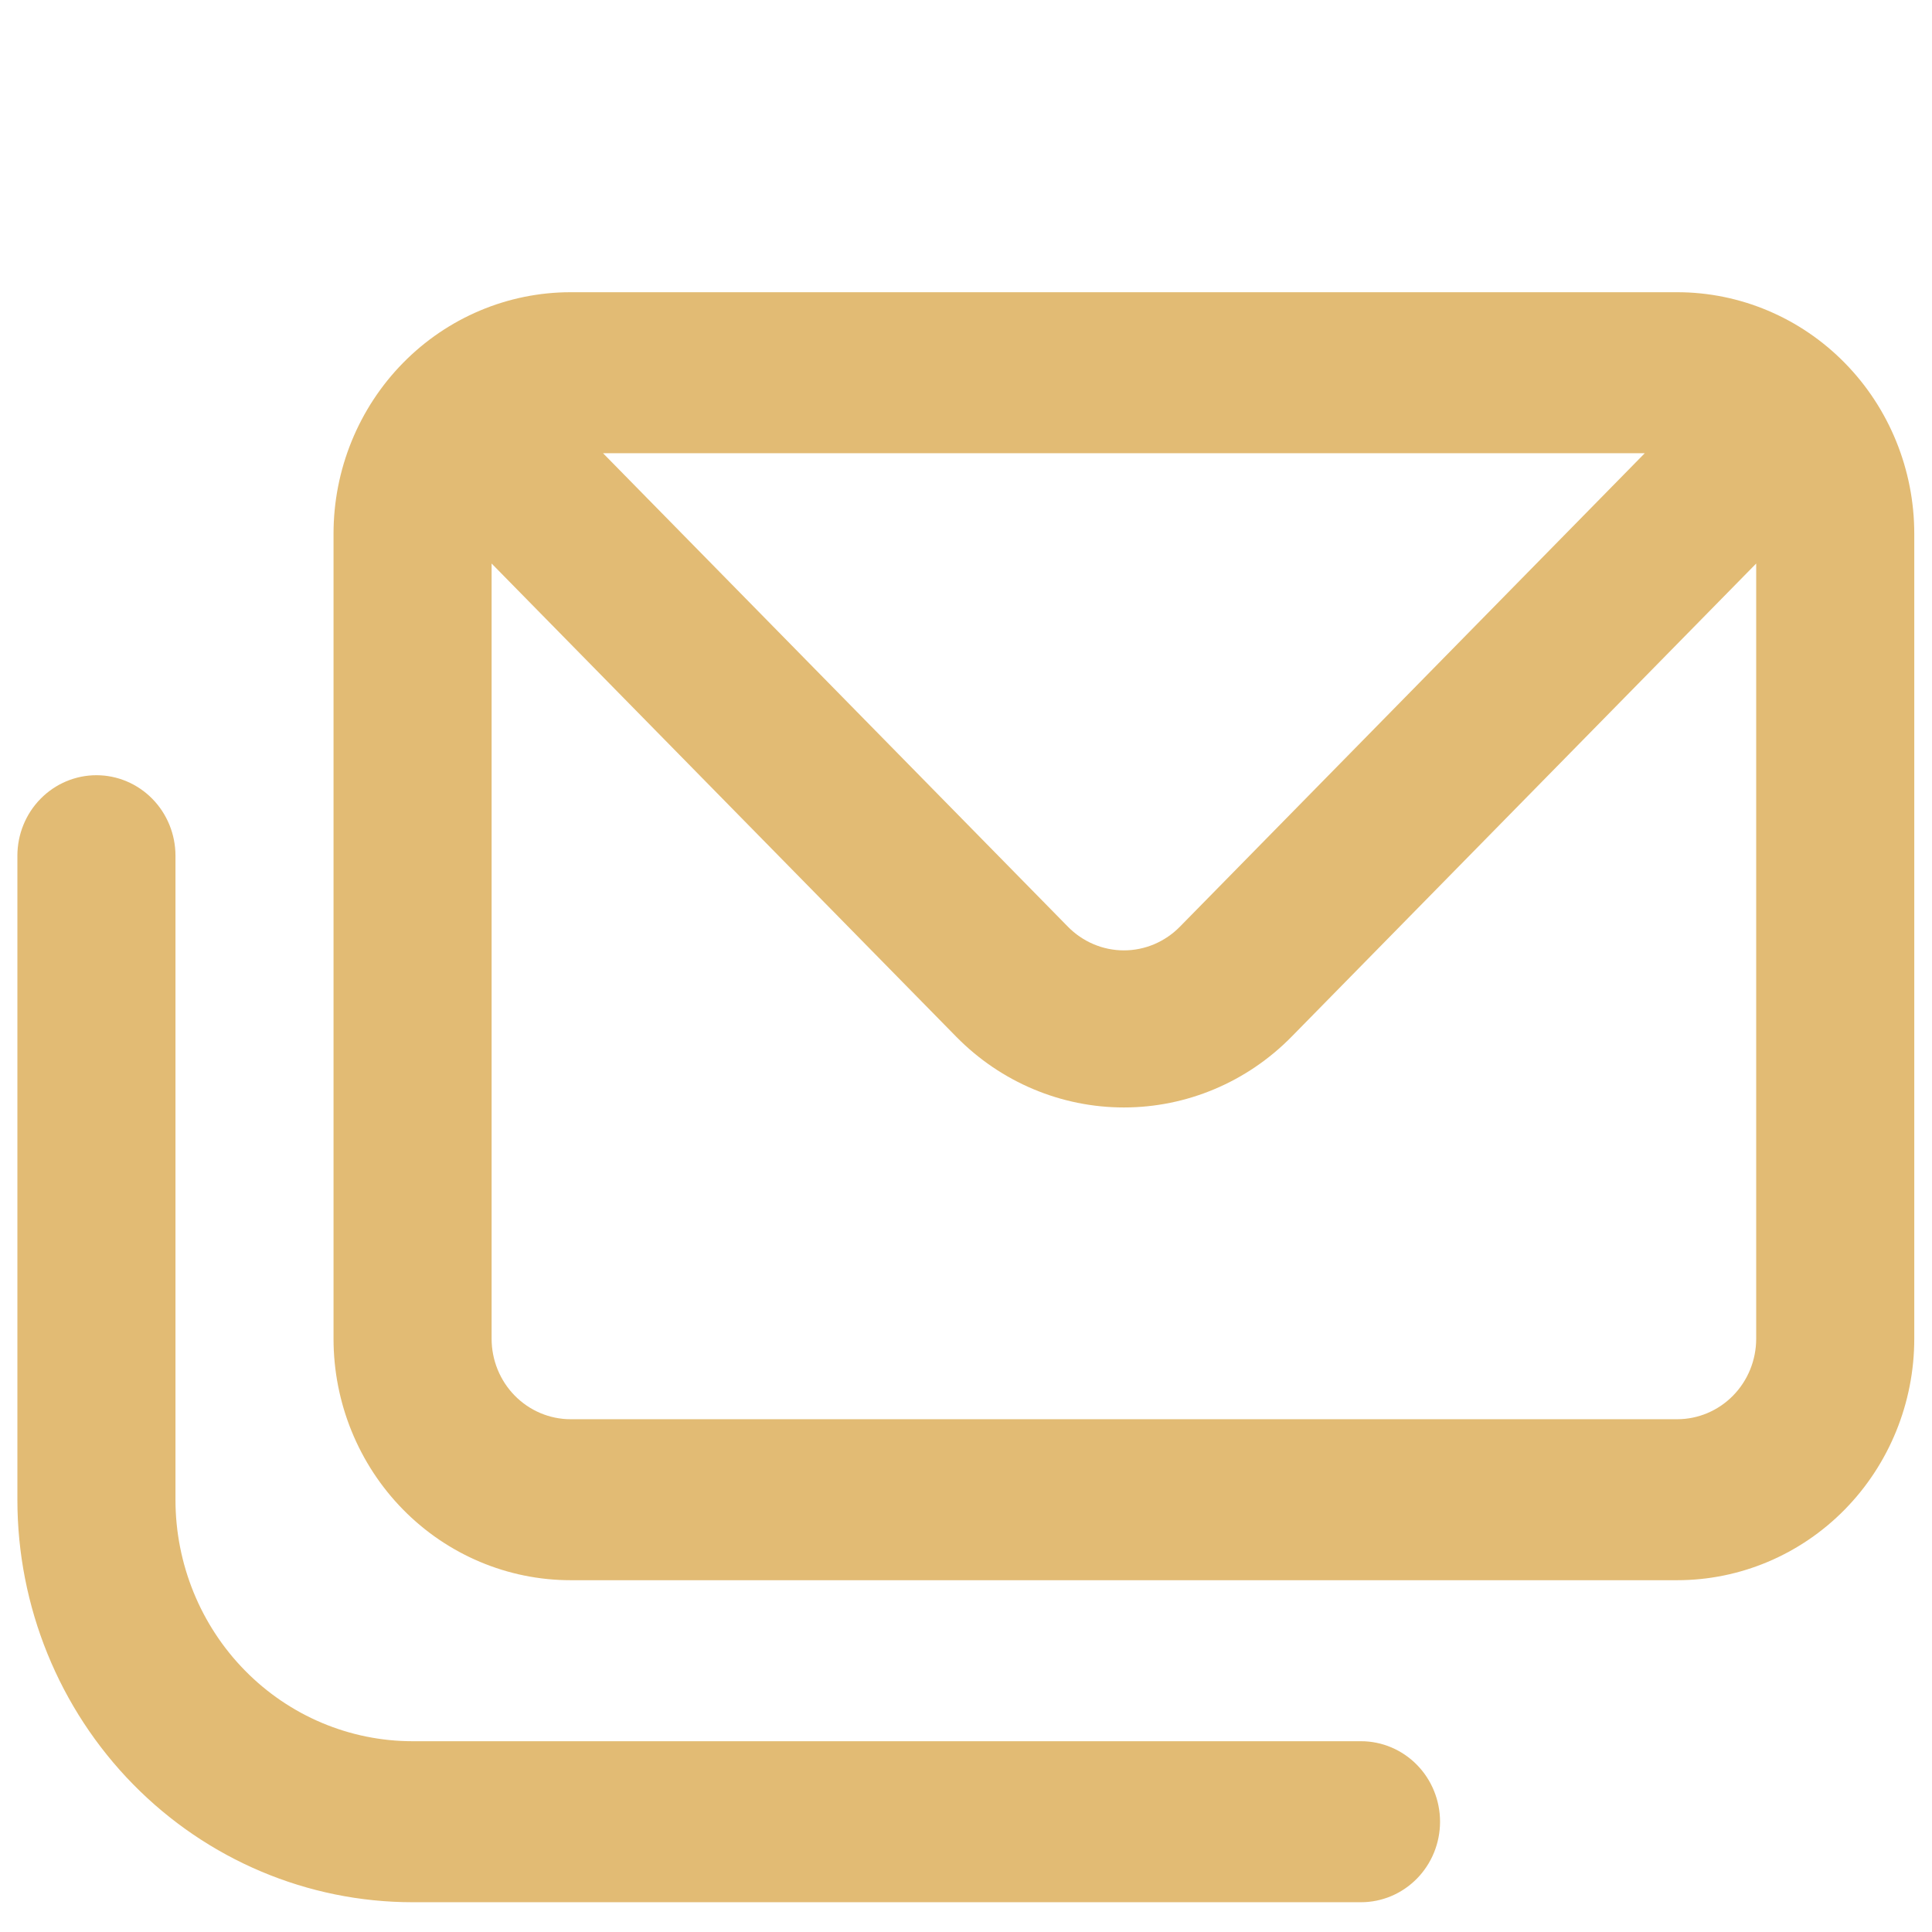 <?xml version="1.0" encoding="UTF-8"?> <svg xmlns="http://www.w3.org/2000/svg" width="68" height="68" viewBox="0 0 68 68" fill="none"> <g opacity="0.9"> <path d="M47.903 61.285H14.521C12.308 61.285 10.185 60.39 8.62 58.795C7.055 57.202 6.176 55.039 6.176 52.785V30.119C6.176 29.367 5.883 28.646 5.361 28.115C4.839 27.584 4.132 27.285 3.394 27.285C2.656 27.285 1.949 27.584 1.427 28.115C0.905 28.646 0.612 29.367 0.612 30.119V52.785C0.612 56.542 2.077 60.146 4.686 62.803C7.294 65.459 10.832 66.952 14.521 66.952H47.903C48.641 66.952 49.348 66.653 49.87 66.122C50.392 65.591 50.685 64.87 50.685 64.118C50.685 63.367 50.392 62.646 49.87 62.115C49.348 61.584 48.641 61.285 47.903 61.285ZM59.03 10.285H20.085C17.871 10.285 15.749 11.181 14.184 12.775C12.619 14.369 11.739 16.531 11.739 18.785V47.118C11.739 49.373 12.619 51.535 14.184 53.129C15.749 54.723 17.871 55.618 20.085 55.618H59.03C61.244 55.618 63.366 54.723 64.931 53.129C66.496 51.535 67.376 49.373 67.376 47.118V18.785C67.376 16.531 66.496 14.369 64.931 12.775C63.366 11.181 61.244 10.285 59.03 10.285ZM57.89 15.952L41.533 32.612C41.274 32.877 40.966 33.088 40.627 33.232C40.288 33.376 39.925 33.45 39.557 33.45C39.19 33.45 38.827 33.376 38.488 33.232C38.149 33.088 37.841 32.877 37.582 32.612L21.225 15.952H57.89ZM61.812 47.118C61.812 47.87 61.519 48.591 60.997 49.122C60.476 49.653 59.768 49.952 59.03 49.952H20.085C19.347 49.952 18.64 49.653 18.118 49.122C17.596 48.591 17.303 47.87 17.303 47.118V19.834L33.66 36.493C35.225 38.085 37.346 38.979 39.557 38.979C41.769 38.979 43.89 38.085 45.455 36.493L61.812 19.834V47.118Z" fill="#DFB465"></path> </g> </svg> 